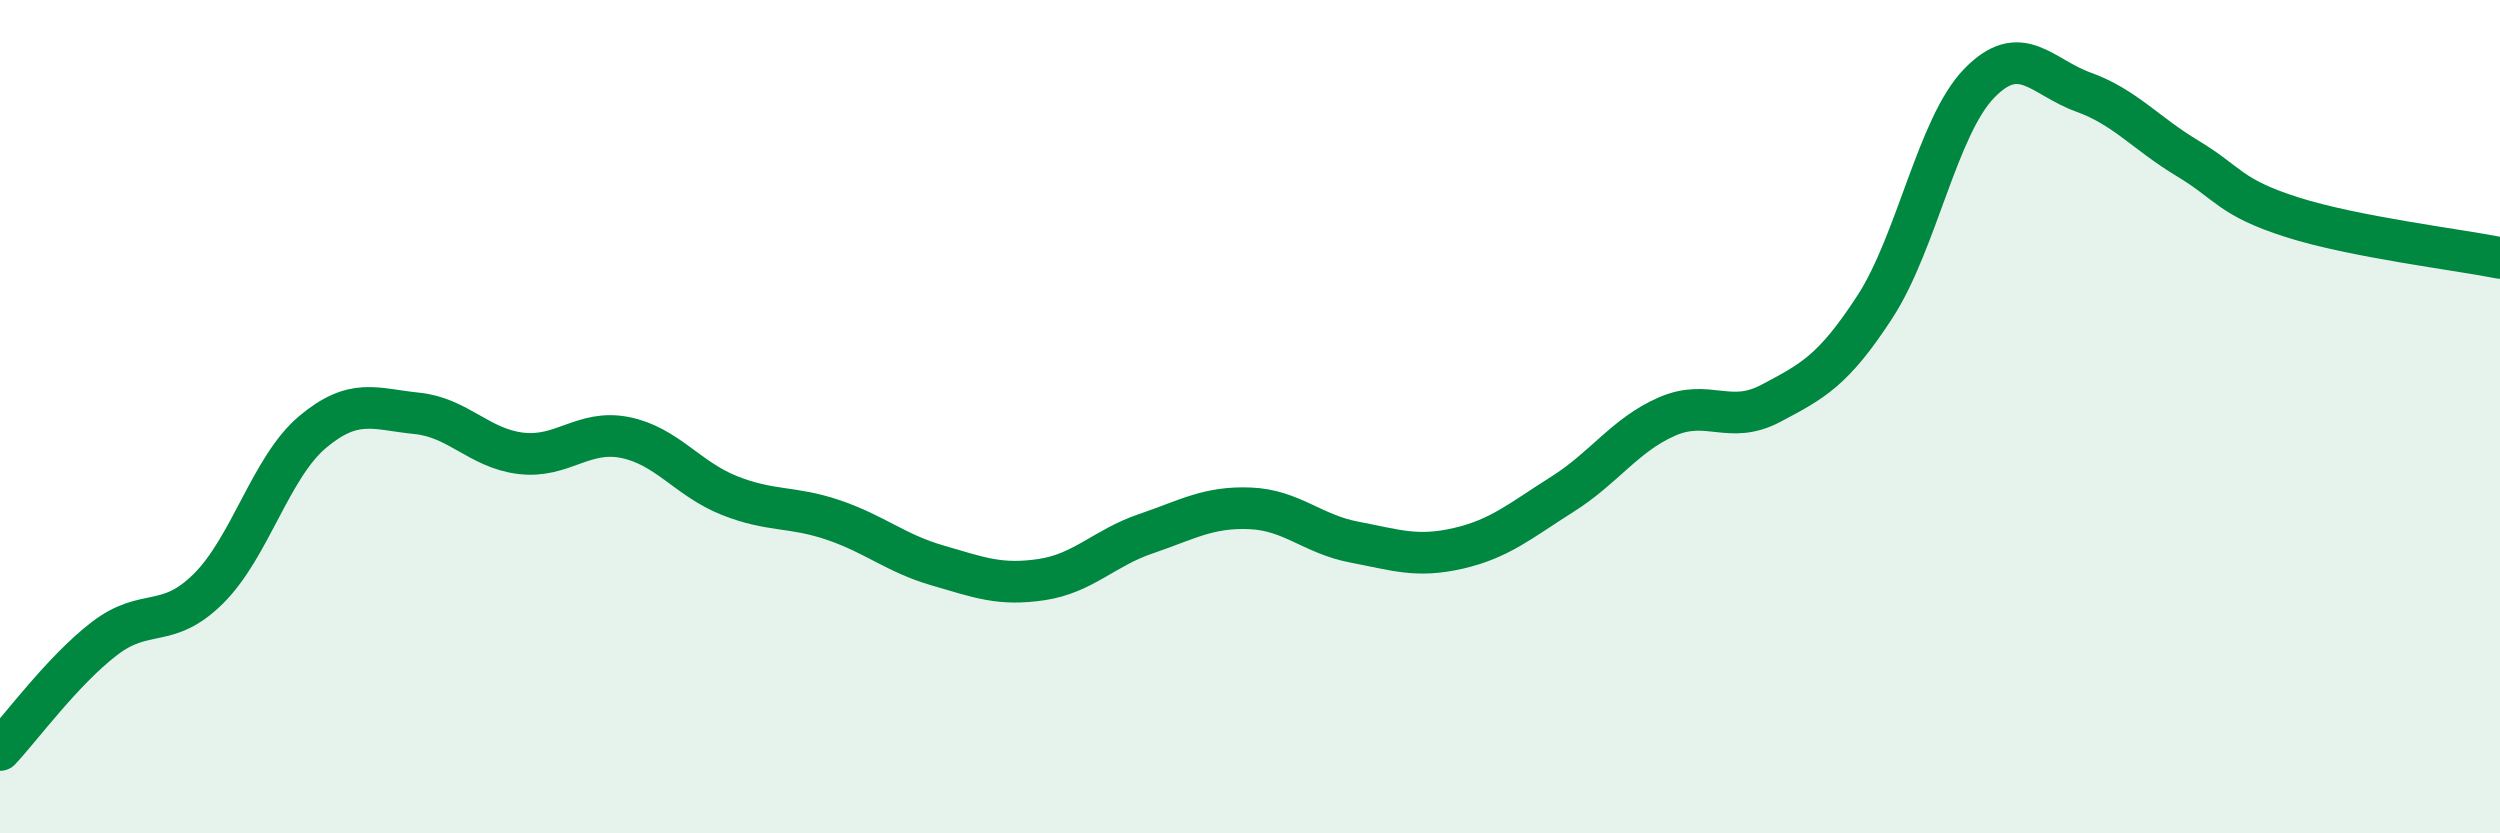 
    <svg width="60" height="20" viewBox="0 0 60 20" xmlns="http://www.w3.org/2000/svg">
      <path
        d="M 0,18 C 0.5,17.47 1.5,16.1 2.5,15.33 C 3.5,14.56 4,15.12 5,14.13 C 6,13.14 6.5,11.21 7.5,10.37 C 8.5,9.53 9,9.82 10,9.92 C 11,10.02 11.5,10.76 12.5,10.88 C 13.5,11 14,10.3 15,10.5 C 16,10.7 16.5,11.49 17.5,11.89 C 18.5,12.29 19,12.14 20,12.48 C 21,12.82 21.5,13.28 22.5,13.57 C 23.5,13.86 24,14.06 25,13.91 C 26,13.76 26.5,13.15 27.5,12.81 C 28.5,12.47 29,12.16 30,12.2 C 31,12.24 31.5,12.82 32.5,13.01 C 33.5,13.2 34,13.39 35,13.16 C 36,12.93 36.5,12.49 37.5,11.86 C 38.5,11.23 39,10.44 40,10 C 41,9.56 41.5,10.21 42.5,9.68 C 43.5,9.15 44,8.9 45,7.36 C 46,5.82 46.5,3.03 47.5,2 C 48.5,0.97 49,1.85 50,2.21 C 51,2.57 51.5,3.2 52.5,3.8 C 53.5,4.4 53.5,4.73 55,5.21 C 56.5,5.69 59,5.99 60,6.19L60 20L0 20Z"
        fill="#008740"
        opacity="0.1"
        stroke-linecap="round"
        stroke-linejoin="round"
      />
      <path
        d="M 0,18 C 0.5,17.47 1.5,16.1 2.5,15.33 C 3.5,14.56 4,15.12 5,14.13 C 6,13.14 6.5,11.21 7.5,10.37 C 8.5,9.53 9,9.82 10,9.92 C 11,10.02 11.5,10.76 12.5,10.88 C 13.5,11 14,10.3 15,10.5 C 16,10.7 16.5,11.49 17.5,11.89 C 18.5,12.29 19,12.14 20,12.48 C 21,12.82 21.5,13.28 22.5,13.57 C 23.5,13.86 24,14.06 25,13.91 C 26,13.76 26.5,13.15 27.5,12.81 C 28.5,12.47 29,12.16 30,12.2 C 31,12.24 31.5,12.82 32.5,13.01 C 33.5,13.2 34,13.39 35,13.16 C 36,12.93 36.5,12.49 37.5,11.86 C 38.5,11.23 39,10.44 40,10 C 41,9.56 41.5,10.21 42.5,9.68 C 43.5,9.15 44,8.9 45,7.36 C 46,5.82 46.5,3.03 47.5,2 C 48.5,0.97 49,1.85 50,2.21 C 51,2.57 51.5,3.2 52.5,3.8 C 53.5,4.4 53.5,4.73 55,5.21 C 56.5,5.69 59,5.99 60,6.19"
        stroke="#008740"
        stroke-width="1"
        fill="none"
        stroke-linecap="round"
        stroke-linejoin="round"
      />
    </svg>
  